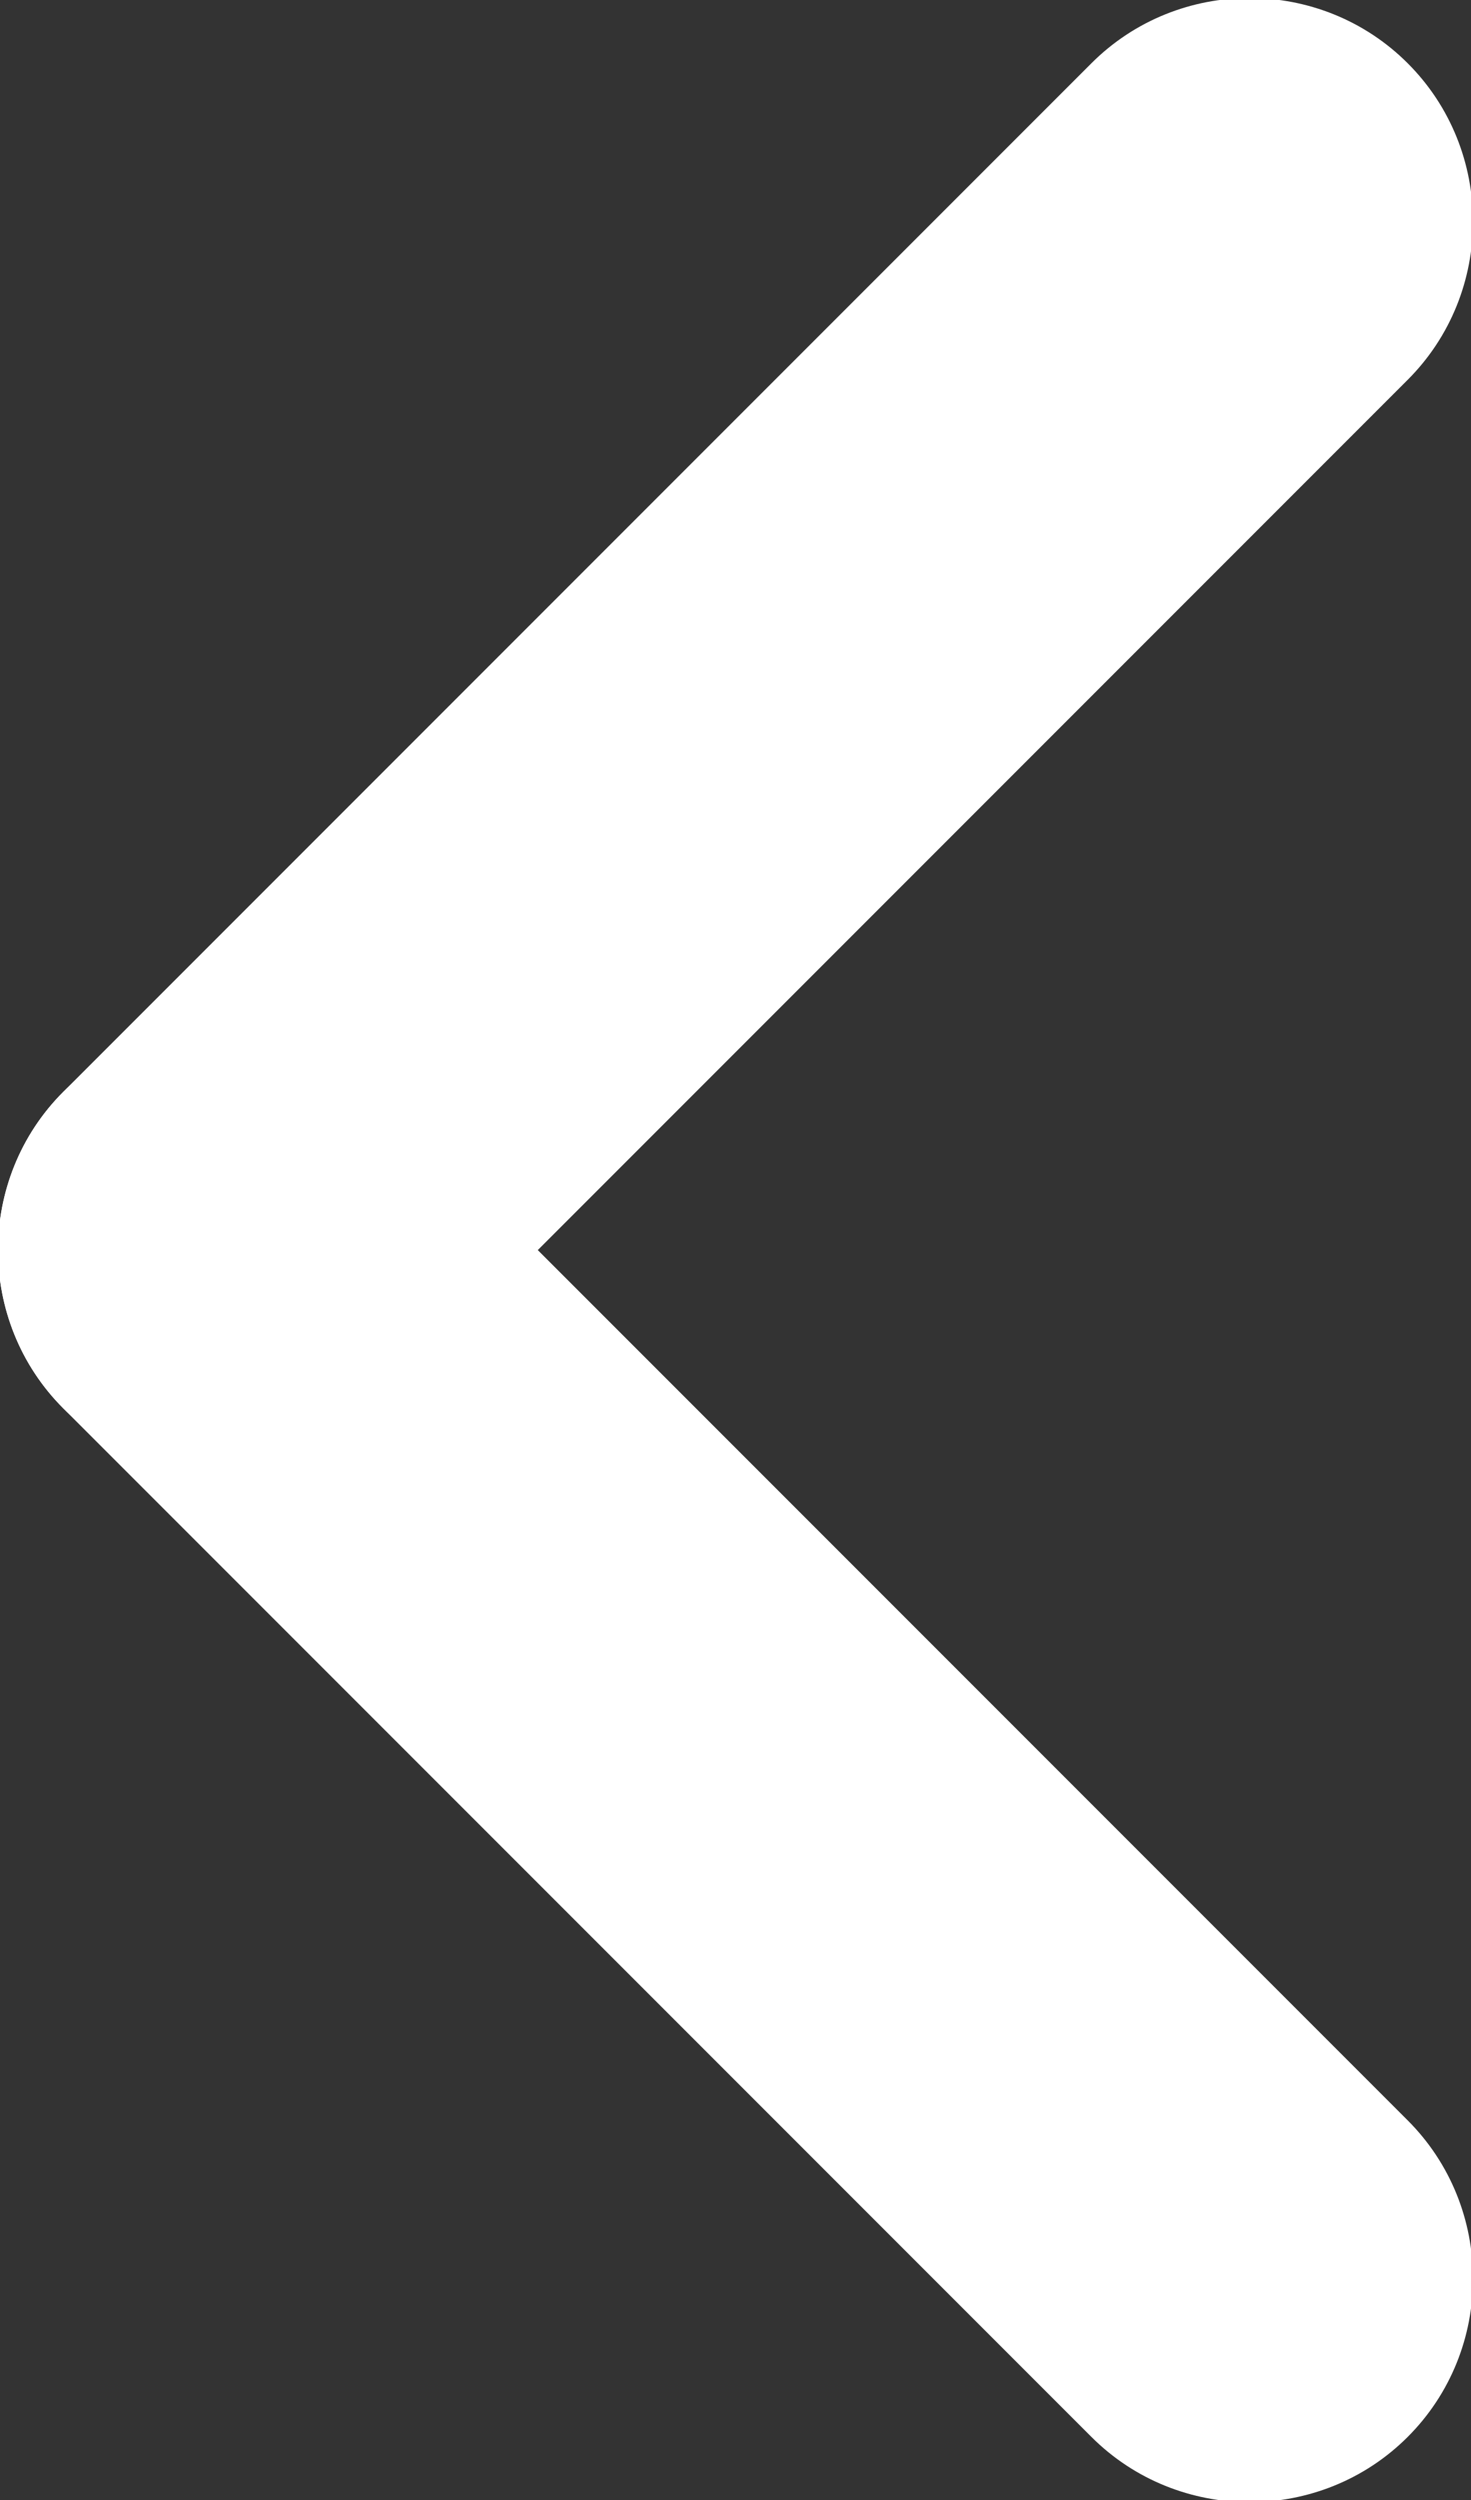 <?xml version="1.0" encoding="utf-8"?>
<!-- Generator: Adobe Illustrator 23.0.1, SVG Export Plug-In . SVG Version: 6.00 Build 0)  -->
<svg version="1.1" id="Vrstva_1" xmlns="http://www.w3.org/2000/svg" xmlns:xlink="http://www.w3.org/1999/xlink" x="0px" y="0px"
	 viewBox="0 0 18.6 31.6" style="enable-background:new 0 0 18.6 31.6;" xml:space="preserve">
<rect x="0" y="0" width="18.6" height="31.6" fill="#333333" stroke="none"/>
<style type="text/css">
	.st0{fill:#FFFFFF;}
</style>
<g>
	<path class="st0" d="M17.8,30.8L17.8,30.8c-1.1,1.1-2.9,1.1-4,0l-13-13c-1.1-1.1-1.1-2.9,0-4l0,0c1.1-1.1,2.9-1.1,4,0l13,13
		C18.9,27.9,18.9,29.7,17.8,30.8z"/>
	<path class="st0" d="M17.8,0.8L17.8,0.8c1.1,1.1,1.1,2.9,0,4l-13,13c-1.1,1.1-2.9,1.1-4,0l0,0c-1.1-1.1-1.1-2.9,0-4l13-13
		C14.9-0.3,16.7-0.3,17.8,0.8z"/>
</g>
</svg>
